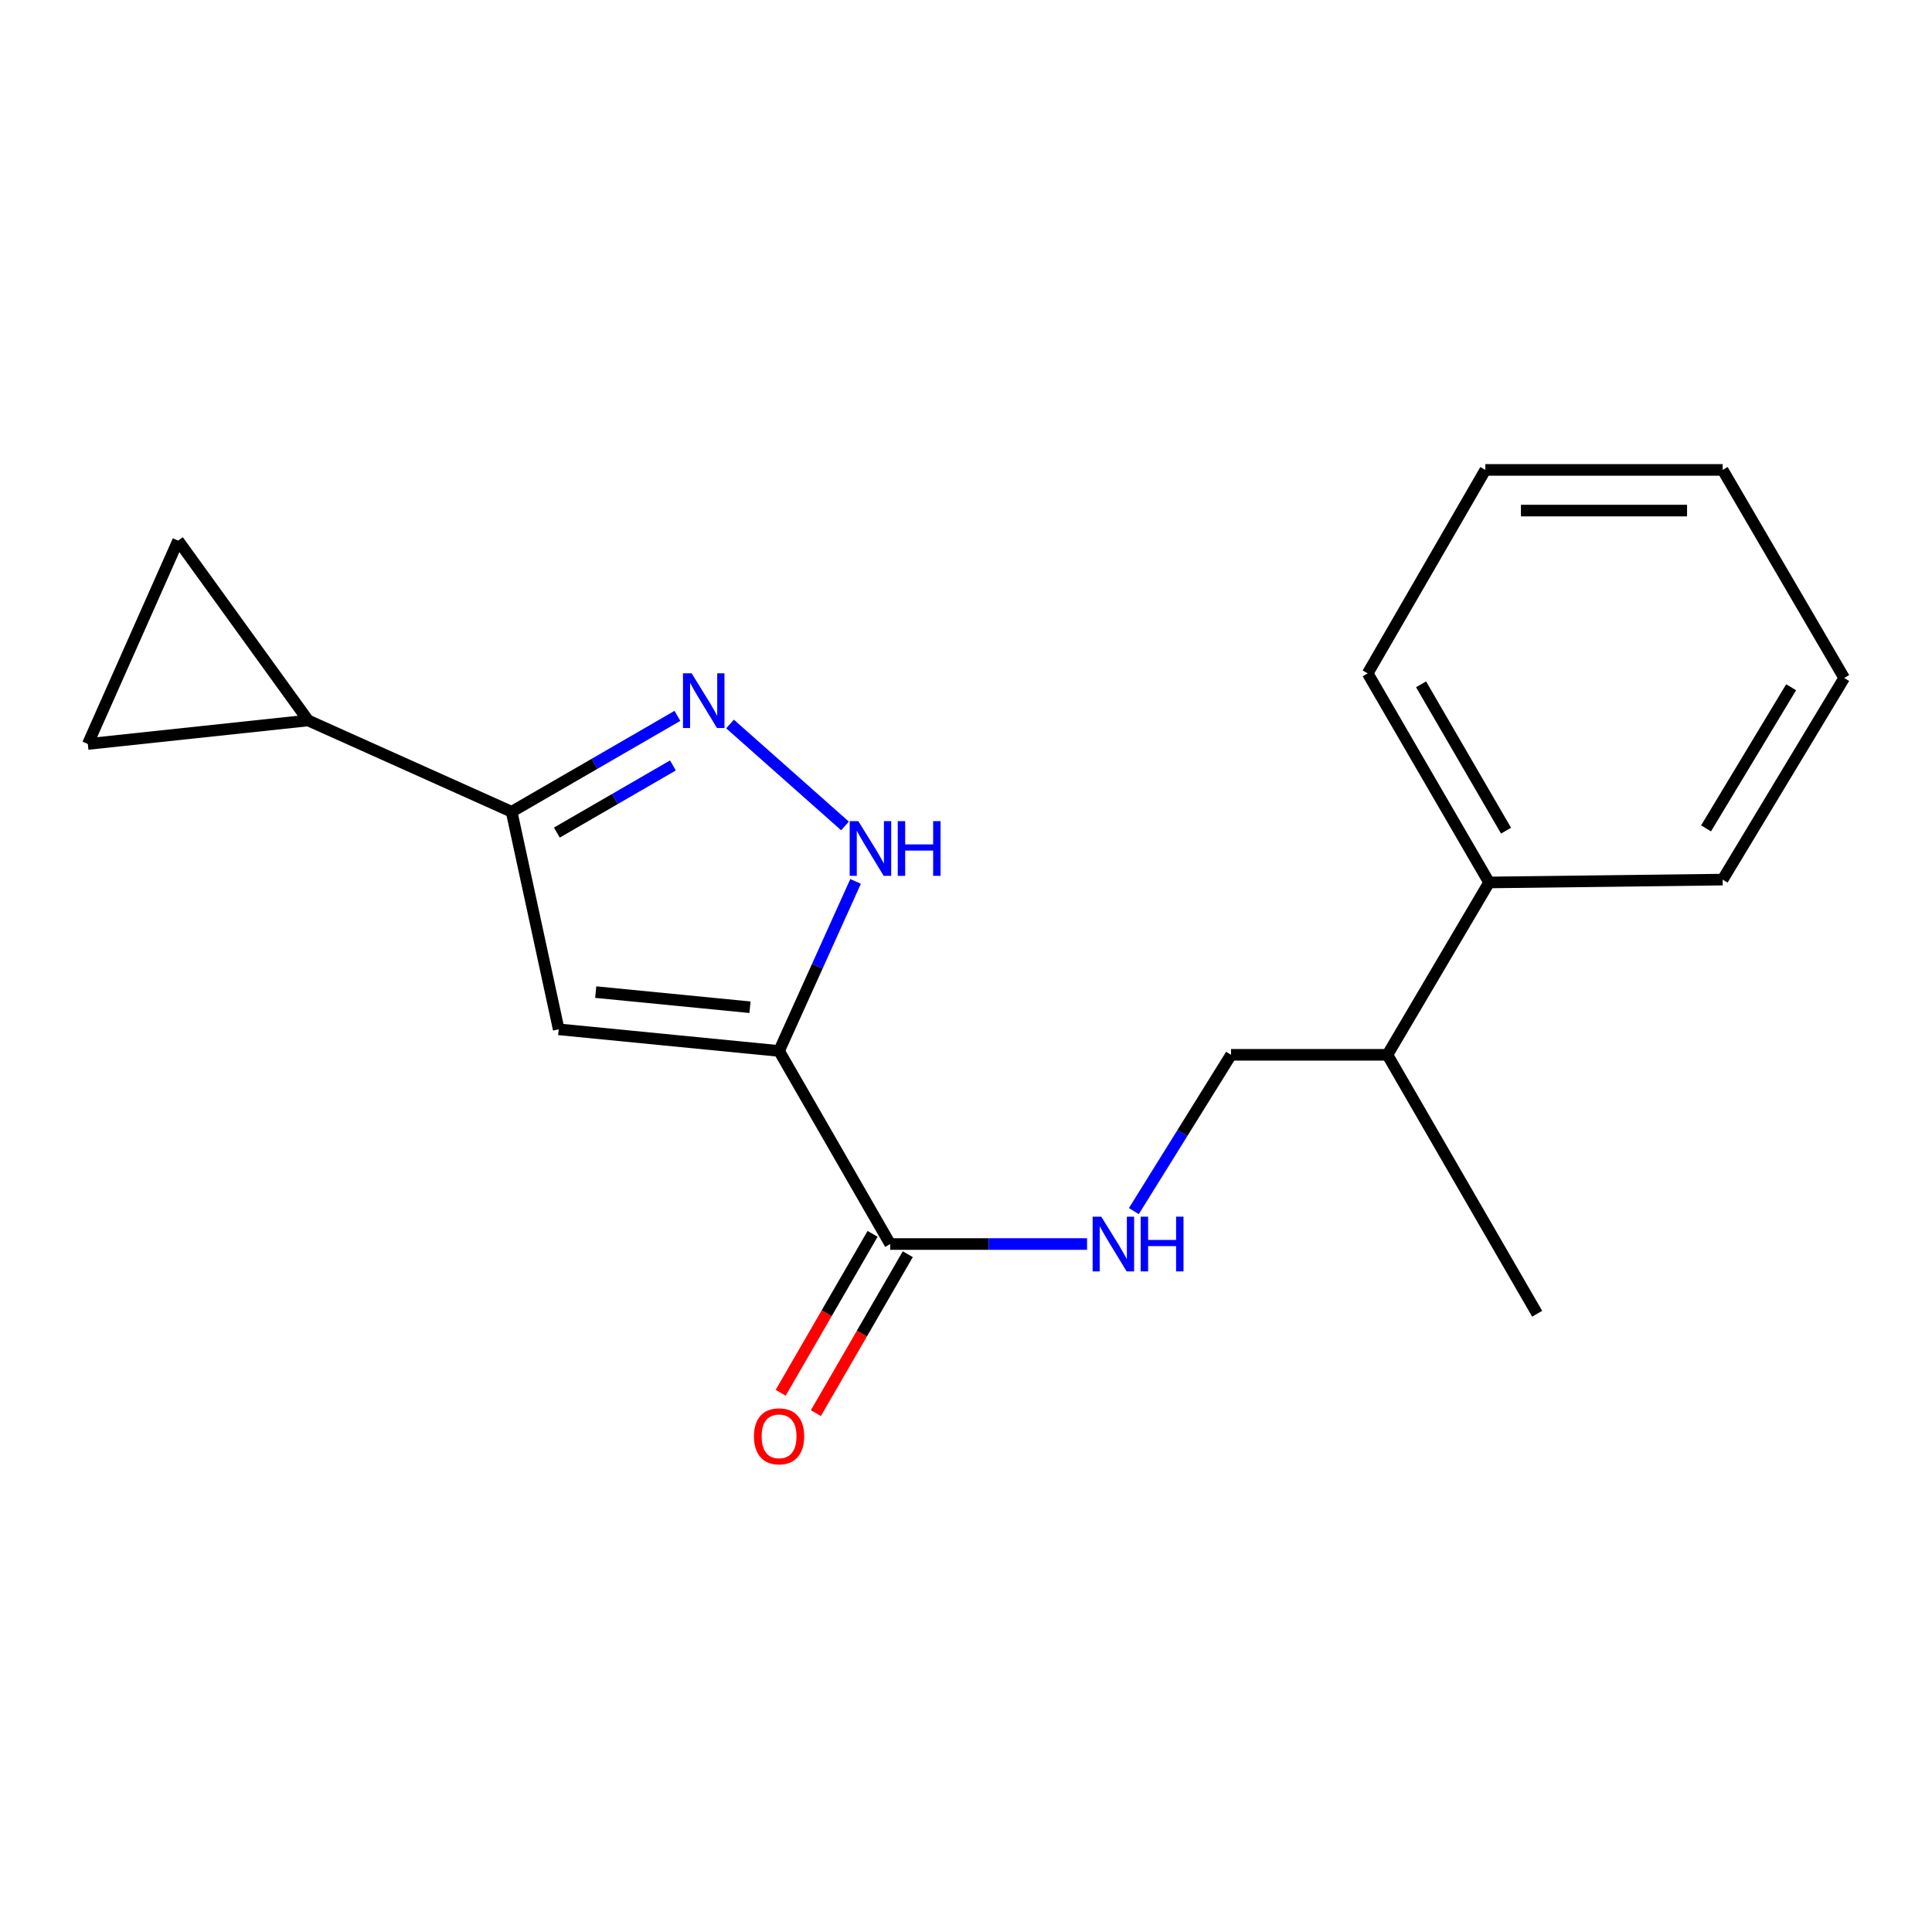 <?xml version='1.0' encoding='iso-8859-1'?>
<svg version='1.1' baseProfile='full'
              xmlns='http://www.w3.org/2000/svg'
                      xmlns:rdkit='http://www.rdkit.org/xml'
                      xmlns:xlink='http://www.w3.org/1999/xlink'
                  xml:space='preserve'
width='1000px' height='1000px' viewBox='0 0 1000 1000'>
<!-- END OF HEADER -->
<rect style='opacity:1.0;fill:#FFFFFF;stroke:none' width='1000' height='1000' x='0' y='0'> </rect>
<path class='bond-0' d='M 403.244,543.973 L 289.181,532.782' style='fill:none;fill-rule:evenodd;stroke:#000000;stroke-width:6px;stroke-linecap:butt;stroke-linejoin:miter;stroke-opacity:1' />
<path class='bond-0' d='M 388.19,521.345 L 308.346,513.512' style='fill:none;fill-rule:evenodd;stroke:#000000;stroke-width:6px;stroke-linecap:butt;stroke-linejoin:miter;stroke-opacity:1' />
<path class='bond-2' d='M 403.244,543.973 L 423.045,500.095' style='fill:none;fill-rule:evenodd;stroke:#000000;stroke-width:6px;stroke-linecap:butt;stroke-linejoin:miter;stroke-opacity:1' />
<path class='bond-2' d='M 423.045,500.095 L 442.847,456.217' style='fill:none;fill-rule:evenodd;stroke:#0000FF;stroke-width:6px;stroke-linecap:butt;stroke-linejoin:miter;stroke-opacity:1' />
<path class='bond-4' d='M 403.244,543.973 L 460.755,643.91' style='fill:none;fill-rule:evenodd;stroke:#000000;stroke-width:6px;stroke-linecap:butt;stroke-linejoin:miter;stroke-opacity:1' />
<path class='bond-3' d='M 289.181,532.782 L 264.822,420.168' style='fill:none;fill-rule:evenodd;stroke:#000000;stroke-width:6px;stroke-linecap:butt;stroke-linejoin:miter;stroke-opacity:1' />
<path class='bond-1' d='M 377.868,374.739 L 437.366,427.505' style='fill:none;fill-rule:evenodd;stroke:#0000FF;stroke-width:6px;stroke-linecap:butt;stroke-linejoin:miter;stroke-opacity:1' />
<path class='bond-19' d='M 350.633,370.531 L 307.728,395.35' style='fill:none;fill-rule:evenodd;stroke:#0000FF;stroke-width:6px;stroke-linecap:butt;stroke-linejoin:miter;stroke-opacity:1' />
<path class='bond-19' d='M 307.728,395.35 L 264.822,420.168' style='fill:none;fill-rule:evenodd;stroke:#000000;stroke-width:6px;stroke-linecap:butt;stroke-linejoin:miter;stroke-opacity:1' />
<path class='bond-19' d='M 348.301,396.197 L 318.267,413.57' style='fill:none;fill-rule:evenodd;stroke:#0000FF;stroke-width:6px;stroke-linecap:butt;stroke-linejoin:miter;stroke-opacity:1' />
<path class='bond-19' d='M 318.267,413.57 L 288.233,430.943' style='fill:none;fill-rule:evenodd;stroke:#000000;stroke-width:6px;stroke-linecap:butt;stroke-linejoin:miter;stroke-opacity:1' />
<path class='bond-5' d='M 264.822,420.168 L 159.506,372.913' style='fill:none;fill-rule:evenodd;stroke:#000000;stroke-width:6px;stroke-linecap:butt;stroke-linejoin:miter;stroke-opacity:1' />
<path class='bond-8' d='M 460.755,643.91 L 511.703,643.91' style='fill:none;fill-rule:evenodd;stroke:#000000;stroke-width:6px;stroke-linecap:butt;stroke-linejoin:miter;stroke-opacity:1' />
<path class='bond-8' d='M 511.703,643.91 L 562.652,643.91' style='fill:none;fill-rule:evenodd;stroke:#0000FF;stroke-width:6px;stroke-linecap:butt;stroke-linejoin:miter;stroke-opacity:1' />
<path class='bond-9' d='M 451.644,638.641 L 427.86,679.768' style='fill:none;fill-rule:evenodd;stroke:#000000;stroke-width:6px;stroke-linecap:butt;stroke-linejoin:miter;stroke-opacity:1' />
<path class='bond-9' d='M 427.86,679.768 L 404.076,720.894' style='fill:none;fill-rule:evenodd;stroke:#FF0000;stroke-width:6px;stroke-linecap:butt;stroke-linejoin:miter;stroke-opacity:1' />
<path class='bond-9' d='M 469.866,649.178 L 446.081,690.305' style='fill:none;fill-rule:evenodd;stroke:#000000;stroke-width:6px;stroke-linecap:butt;stroke-linejoin:miter;stroke-opacity:1' />
<path class='bond-9' d='M 446.081,690.305 L 422.297,731.432' style='fill:none;fill-rule:evenodd;stroke:#FF0000;stroke-width:6px;stroke-linecap:butt;stroke-linejoin:miter;stroke-opacity:1' />
<path class='bond-6' d='M 159.506,372.913 L 92.207,279.817' style='fill:none;fill-rule:evenodd;stroke:#000000;stroke-width:6px;stroke-linecap:butt;stroke-linejoin:miter;stroke-opacity:1' />
<path class='bond-7' d='M 159.506,372.913 L 45.455,385.086' style='fill:none;fill-rule:evenodd;stroke:#000000;stroke-width:6px;stroke-linecap:butt;stroke-linejoin:miter;stroke-opacity:1' />
<path class='bond-20' d='M 92.207,279.817 L 45.455,385.086' style='fill:none;fill-rule:evenodd;stroke:#000000;stroke-width:6px;stroke-linecap:butt;stroke-linejoin:miter;stroke-opacity:1' />
<path class='bond-10' d='M 586.878,626.866 L 612.03,586.419' style='fill:none;fill-rule:evenodd;stroke:#0000FF;stroke-width:6px;stroke-linecap:butt;stroke-linejoin:miter;stroke-opacity:1' />
<path class='bond-10' d='M 612.03,586.419 L 637.182,545.972' style='fill:none;fill-rule:evenodd;stroke:#000000;stroke-width:6px;stroke-linecap:butt;stroke-linejoin:miter;stroke-opacity:1' />
<path class='bond-12' d='M 637.182,545.972 L 718.128,545.972' style='fill:none;fill-rule:evenodd;stroke:#000000;stroke-width:6px;stroke-linecap:butt;stroke-linejoin:miter;stroke-opacity:1' />
<path class='bond-11' d='M 770.751,456.759 L 718.128,545.972' style='fill:none;fill-rule:evenodd;stroke:#000000;stroke-width:6px;stroke-linecap:butt;stroke-linejoin:miter;stroke-opacity:1' />
<path class='bond-13' d='M 770.751,456.759 L 707.907,348.531' style='fill:none;fill-rule:evenodd;stroke:#000000;stroke-width:6px;stroke-linecap:butt;stroke-linejoin:miter;stroke-opacity:1' />
<path class='bond-13' d='M 779.527,429.955 L 735.537,354.195' style='fill:none;fill-rule:evenodd;stroke:#000000;stroke-width:6px;stroke-linecap:butt;stroke-linejoin:miter;stroke-opacity:1' />
<path class='bond-14' d='M 770.751,456.759 L 891.643,455.285' style='fill:none;fill-rule:evenodd;stroke:#000000;stroke-width:6px;stroke-linecap:butt;stroke-linejoin:miter;stroke-opacity:1' />
<path class='bond-15' d='M 718.128,545.972 L 795.636,679.997' style='fill:none;fill-rule:evenodd;stroke:#000000;stroke-width:6px;stroke-linecap:butt;stroke-linejoin:miter;stroke-opacity:1' />
<path class='bond-16' d='M 707.907,348.531 L 768.81,243.227' style='fill:none;fill-rule:evenodd;stroke:#000000;stroke-width:6px;stroke-linecap:butt;stroke-linejoin:miter;stroke-opacity:1' />
<path class='bond-17' d='M 891.643,455.285 L 954.545,350.928' style='fill:none;fill-rule:evenodd;stroke:#000000;stroke-width:6px;stroke-linecap:butt;stroke-linejoin:miter;stroke-opacity:1' />
<path class='bond-17' d='M 883.051,428.766 L 927.083,355.716' style='fill:none;fill-rule:evenodd;stroke:#000000;stroke-width:6px;stroke-linecap:butt;stroke-linejoin:miter;stroke-opacity:1' />
<path class='bond-21' d='M 768.81,243.227 L 891.643,243.227' style='fill:none;fill-rule:evenodd;stroke:#000000;stroke-width:6px;stroke-linecap:butt;stroke-linejoin:miter;stroke-opacity:1' />
<path class='bond-21' d='M 787.235,264.276 L 873.218,264.276' style='fill:none;fill-rule:evenodd;stroke:#000000;stroke-width:6px;stroke-linecap:butt;stroke-linejoin:miter;stroke-opacity:1' />
<path class='bond-18' d='M 954.545,350.928 L 891.643,243.227' style='fill:none;fill-rule:evenodd;stroke:#000000;stroke-width:6px;stroke-linecap:butt;stroke-linejoin:miter;stroke-opacity:1' />
<path  class='atom-2' d='M 357.984 348.497
L 367.264 363.497
Q 368.184 364.977, 369.664 367.657
Q 371.144 370.337, 371.224 370.497
L 371.224 348.497
L 374.984 348.497
L 374.984 376.817
L 371.104 376.817
L 361.144 360.417
Q 359.984 358.497, 358.744 356.297
Q 357.544 354.097, 357.184 353.417
L 357.184 376.817
L 353.504 376.817
L 353.504 348.497
L 357.984 348.497
' fill='#0000FF'/>
<path  class='atom-3' d='M 444.274 425.023
L 453.554 440.023
Q 454.474 441.503, 455.954 444.183
Q 457.434 446.863, 457.514 447.023
L 457.514 425.023
L 461.274 425.023
L 461.274 453.343
L 457.394 453.343
L 447.434 436.943
Q 446.274 435.023, 445.034 432.823
Q 443.834 430.623, 443.474 429.943
L 443.474 453.343
L 439.794 453.343
L 439.794 425.023
L 444.274 425.023
' fill='#0000FF'/>
<path  class='atom-3' d='M 464.674 425.023
L 468.514 425.023
L 468.514 437.063
L 482.994 437.063
L 482.994 425.023
L 486.834 425.023
L 486.834 453.343
L 482.994 453.343
L 482.994 440.263
L 468.514 440.263
L 468.514 453.343
L 464.674 453.343
L 464.674 425.023
' fill='#0000FF'/>
<path  class='atom-9' d='M 570.02 629.75
L 579.3 644.75
Q 580.22 646.23, 581.7 648.91
Q 583.18 651.59, 583.26 651.75
L 583.26 629.75
L 587.02 629.75
L 587.02 658.07
L 583.14 658.07
L 573.18 641.67
Q 572.02 639.75, 570.78 637.55
Q 569.58 635.35, 569.22 634.67
L 569.22 658.07
L 565.54 658.07
L 565.54 629.75
L 570.02 629.75
' fill='#0000FF'/>
<path  class='atom-9' d='M 590.42 629.75
L 594.26 629.75
L 594.26 641.79
L 608.74 641.79
L 608.74 629.75
L 612.58 629.75
L 612.58 658.07
L 608.74 658.07
L 608.74 644.99
L 594.26 644.99
L 594.26 658.07
L 590.42 658.07
L 590.42 629.75
' fill='#0000FF'/>
<path  class='atom-10' d='M 390.244 743.435
Q 390.244 736.635, 393.604 732.835
Q 396.964 729.035, 403.244 729.035
Q 409.524 729.035, 412.884 732.835
Q 416.244 736.635, 416.244 743.435
Q 416.244 750.315, 412.844 754.235
Q 409.444 758.115, 403.244 758.115
Q 397.004 758.115, 393.604 754.235
Q 390.244 750.355, 390.244 743.435
M 403.244 754.915
Q 407.564 754.915, 409.884 752.035
Q 412.244 749.115, 412.244 743.435
Q 412.244 737.875, 409.884 735.075
Q 407.564 732.235, 403.244 732.235
Q 398.924 732.235, 396.564 735.035
Q 394.244 737.835, 394.244 743.435
Q 394.244 749.155, 396.564 752.035
Q 398.924 754.915, 403.244 754.915
' fill='#FF0000'/>
</svg>
